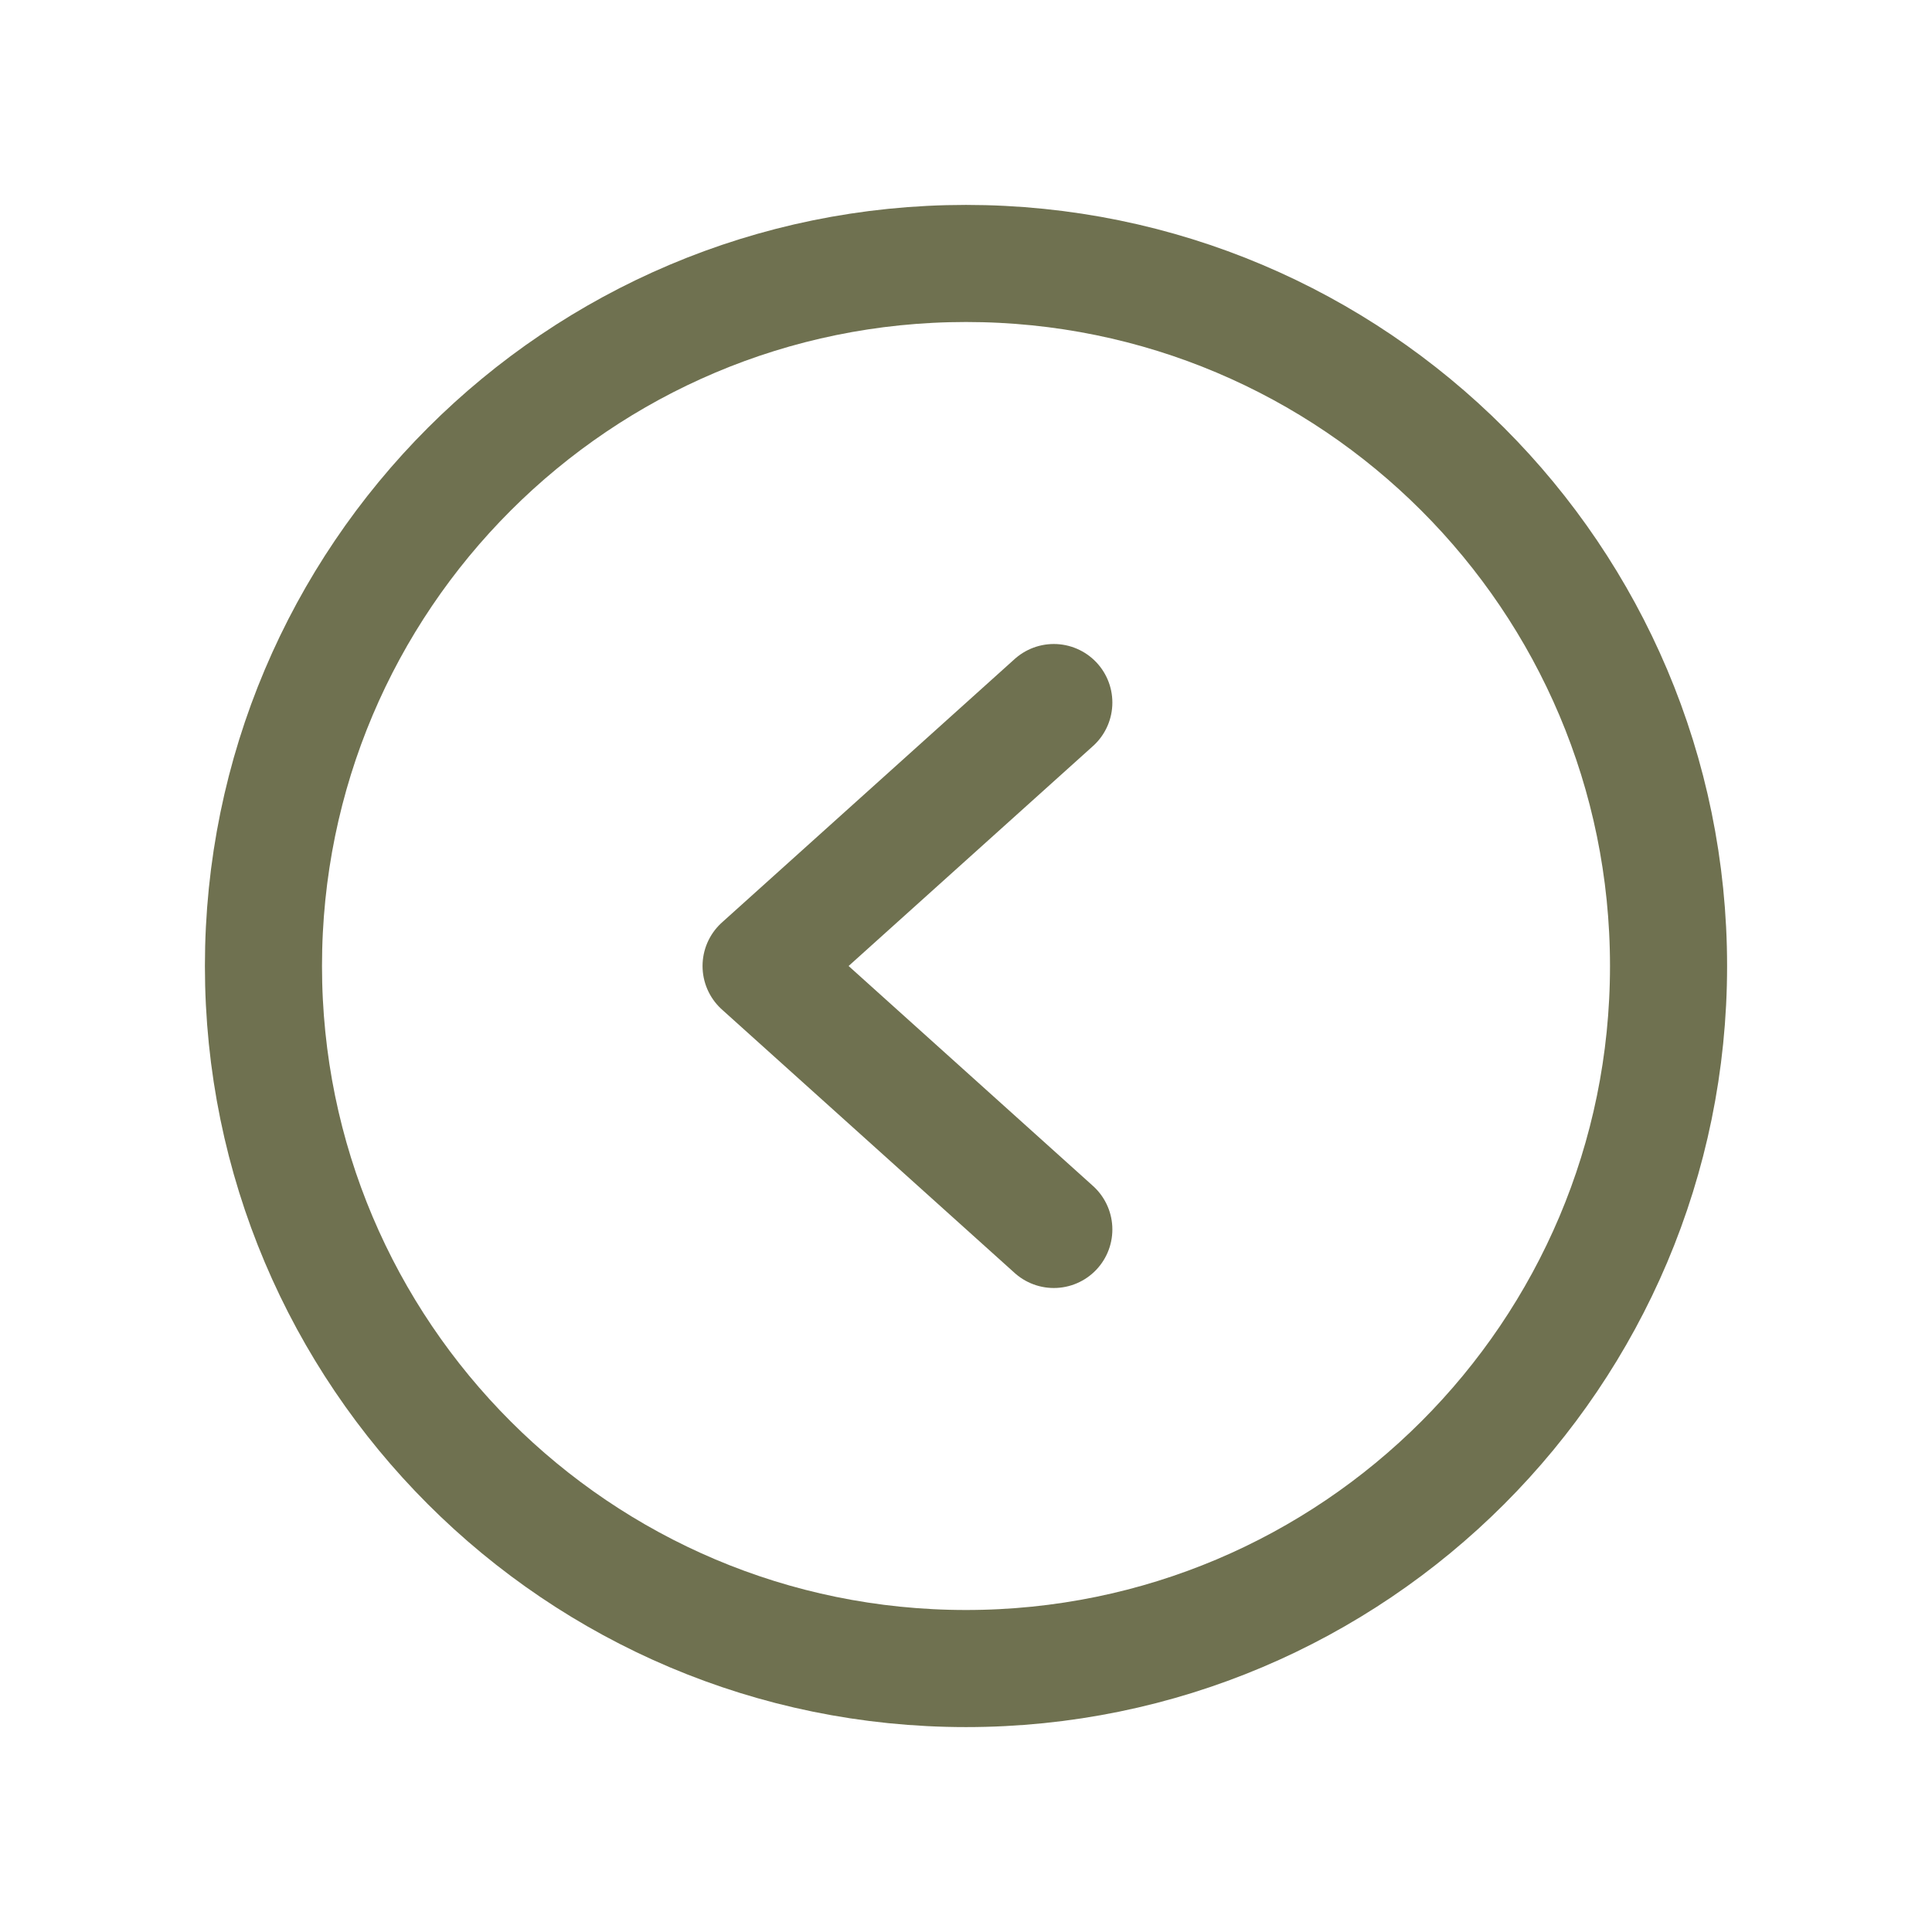 <svg width="33" height="33" viewBox="0 0 33 33" fill="none" xmlns="http://www.w3.org/2000/svg">
  <path
    d="M16.5 28.5C9.873 28.5 4.5 23.127 4.5 16.5C4.5 9.873 9.873 4.5 16.5 4.5C23.127 4.5 28.5 9.873 28.5 16.5C28.5 23.127 23.127 28.5 16.5 28.5Z"
    stroke="#6f7150" stroke-width="2" stroke-miterlimit="10" />
  <path d="M18 12L13 16.5L18 21" stroke="#6f7150" stroke-width="2" stroke-linecap="round"
    stroke-linejoin="round" />
</svg>